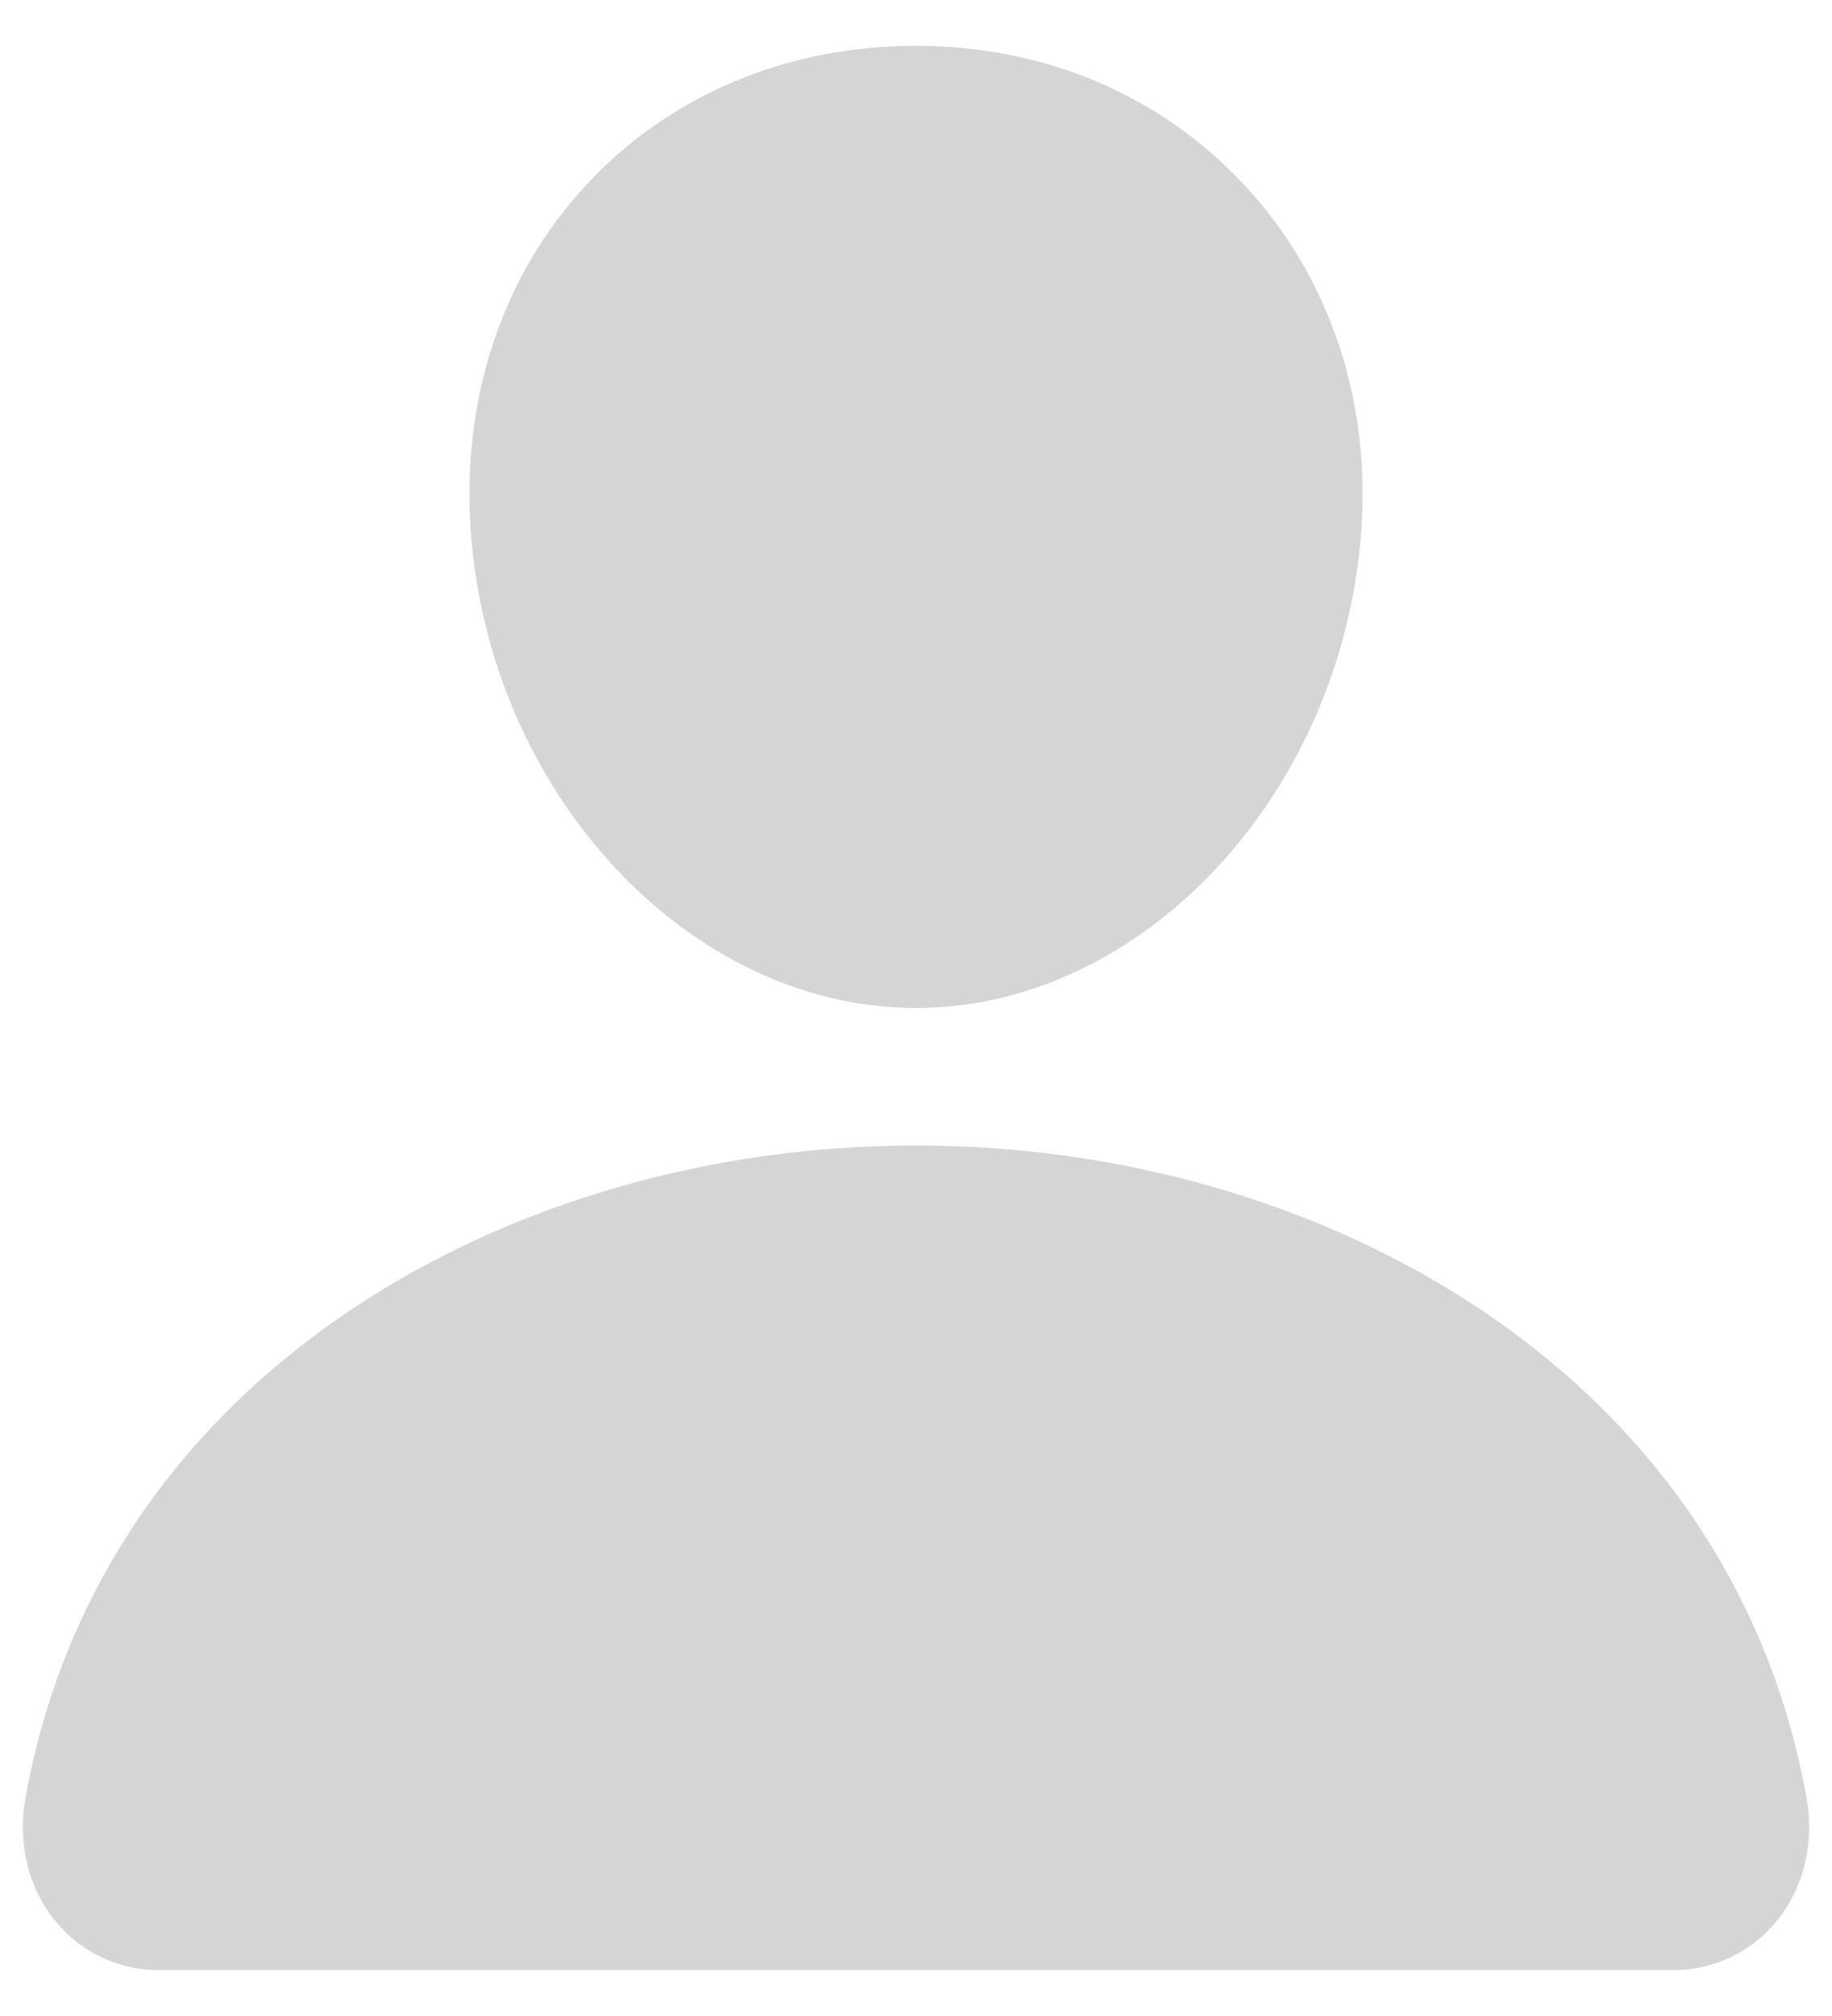 <?xml version="1.0" encoding="UTF-8"?>
<svg width="20px" height="22px" viewBox="0 0 20 22" version="1.1" xmlns="http://www.w3.org/2000/svg" xmlns:xlink="http://www.w3.org/1999/xlink">
    <!-- Generator: Sketch 63.1 (92452) - https://sketch.com -->
    <title>ion-person</title>
    <desc>Created with Sketch.</desc>
    <g id="Page-1" stroke="none" stroke-width="1" fill="none" fill-rule="evenodd">
        <g id="home" transform="translate(-860, -2458)" fill-rule="nonzero">
            <g id="ion-person" transform="translate(858, 2457)">
                <g id="Icon" fill="#D6D5D5">
                    <path d="M15.592,3.027 C14.68,2.042 13.406,1.5 12,1.5 C10.586,1.5 9.308,2.039 8.4,3.018 C7.482,4.007 7.035,5.352 7.14,6.804 C7.348,9.669 9.528,12 12,12 C14.472,12 16.648,9.67 16.86,6.805 C16.966,5.366 16.516,4.024 15.592,3.027 Z" id="Icon-Path"></path>
                    <path d="M20.25,22.5 L3.75,22.5 C3.313,22.506 2.896,22.314 2.616,21.978 C2.311,21.614 2.188,21.117 2.279,20.614 C2.675,18.419 3.909,16.575 5.85,15.281 C7.574,14.132 9.758,13.5 12,13.5 C14.242,13.5 16.426,14.133 18.15,15.281 C20.091,16.575 21.325,18.419 21.721,20.613 C21.812,21.116 21.689,21.614 21.384,21.978 C21.104,22.314 20.687,22.506 20.25,22.5 Z" id="Icon-Path"></path>
                </g>
                <rect id="ViewBox" x="0" y="0" width="24" height="24"></rect>
            </g>
        </g>
    </g>
</svg>